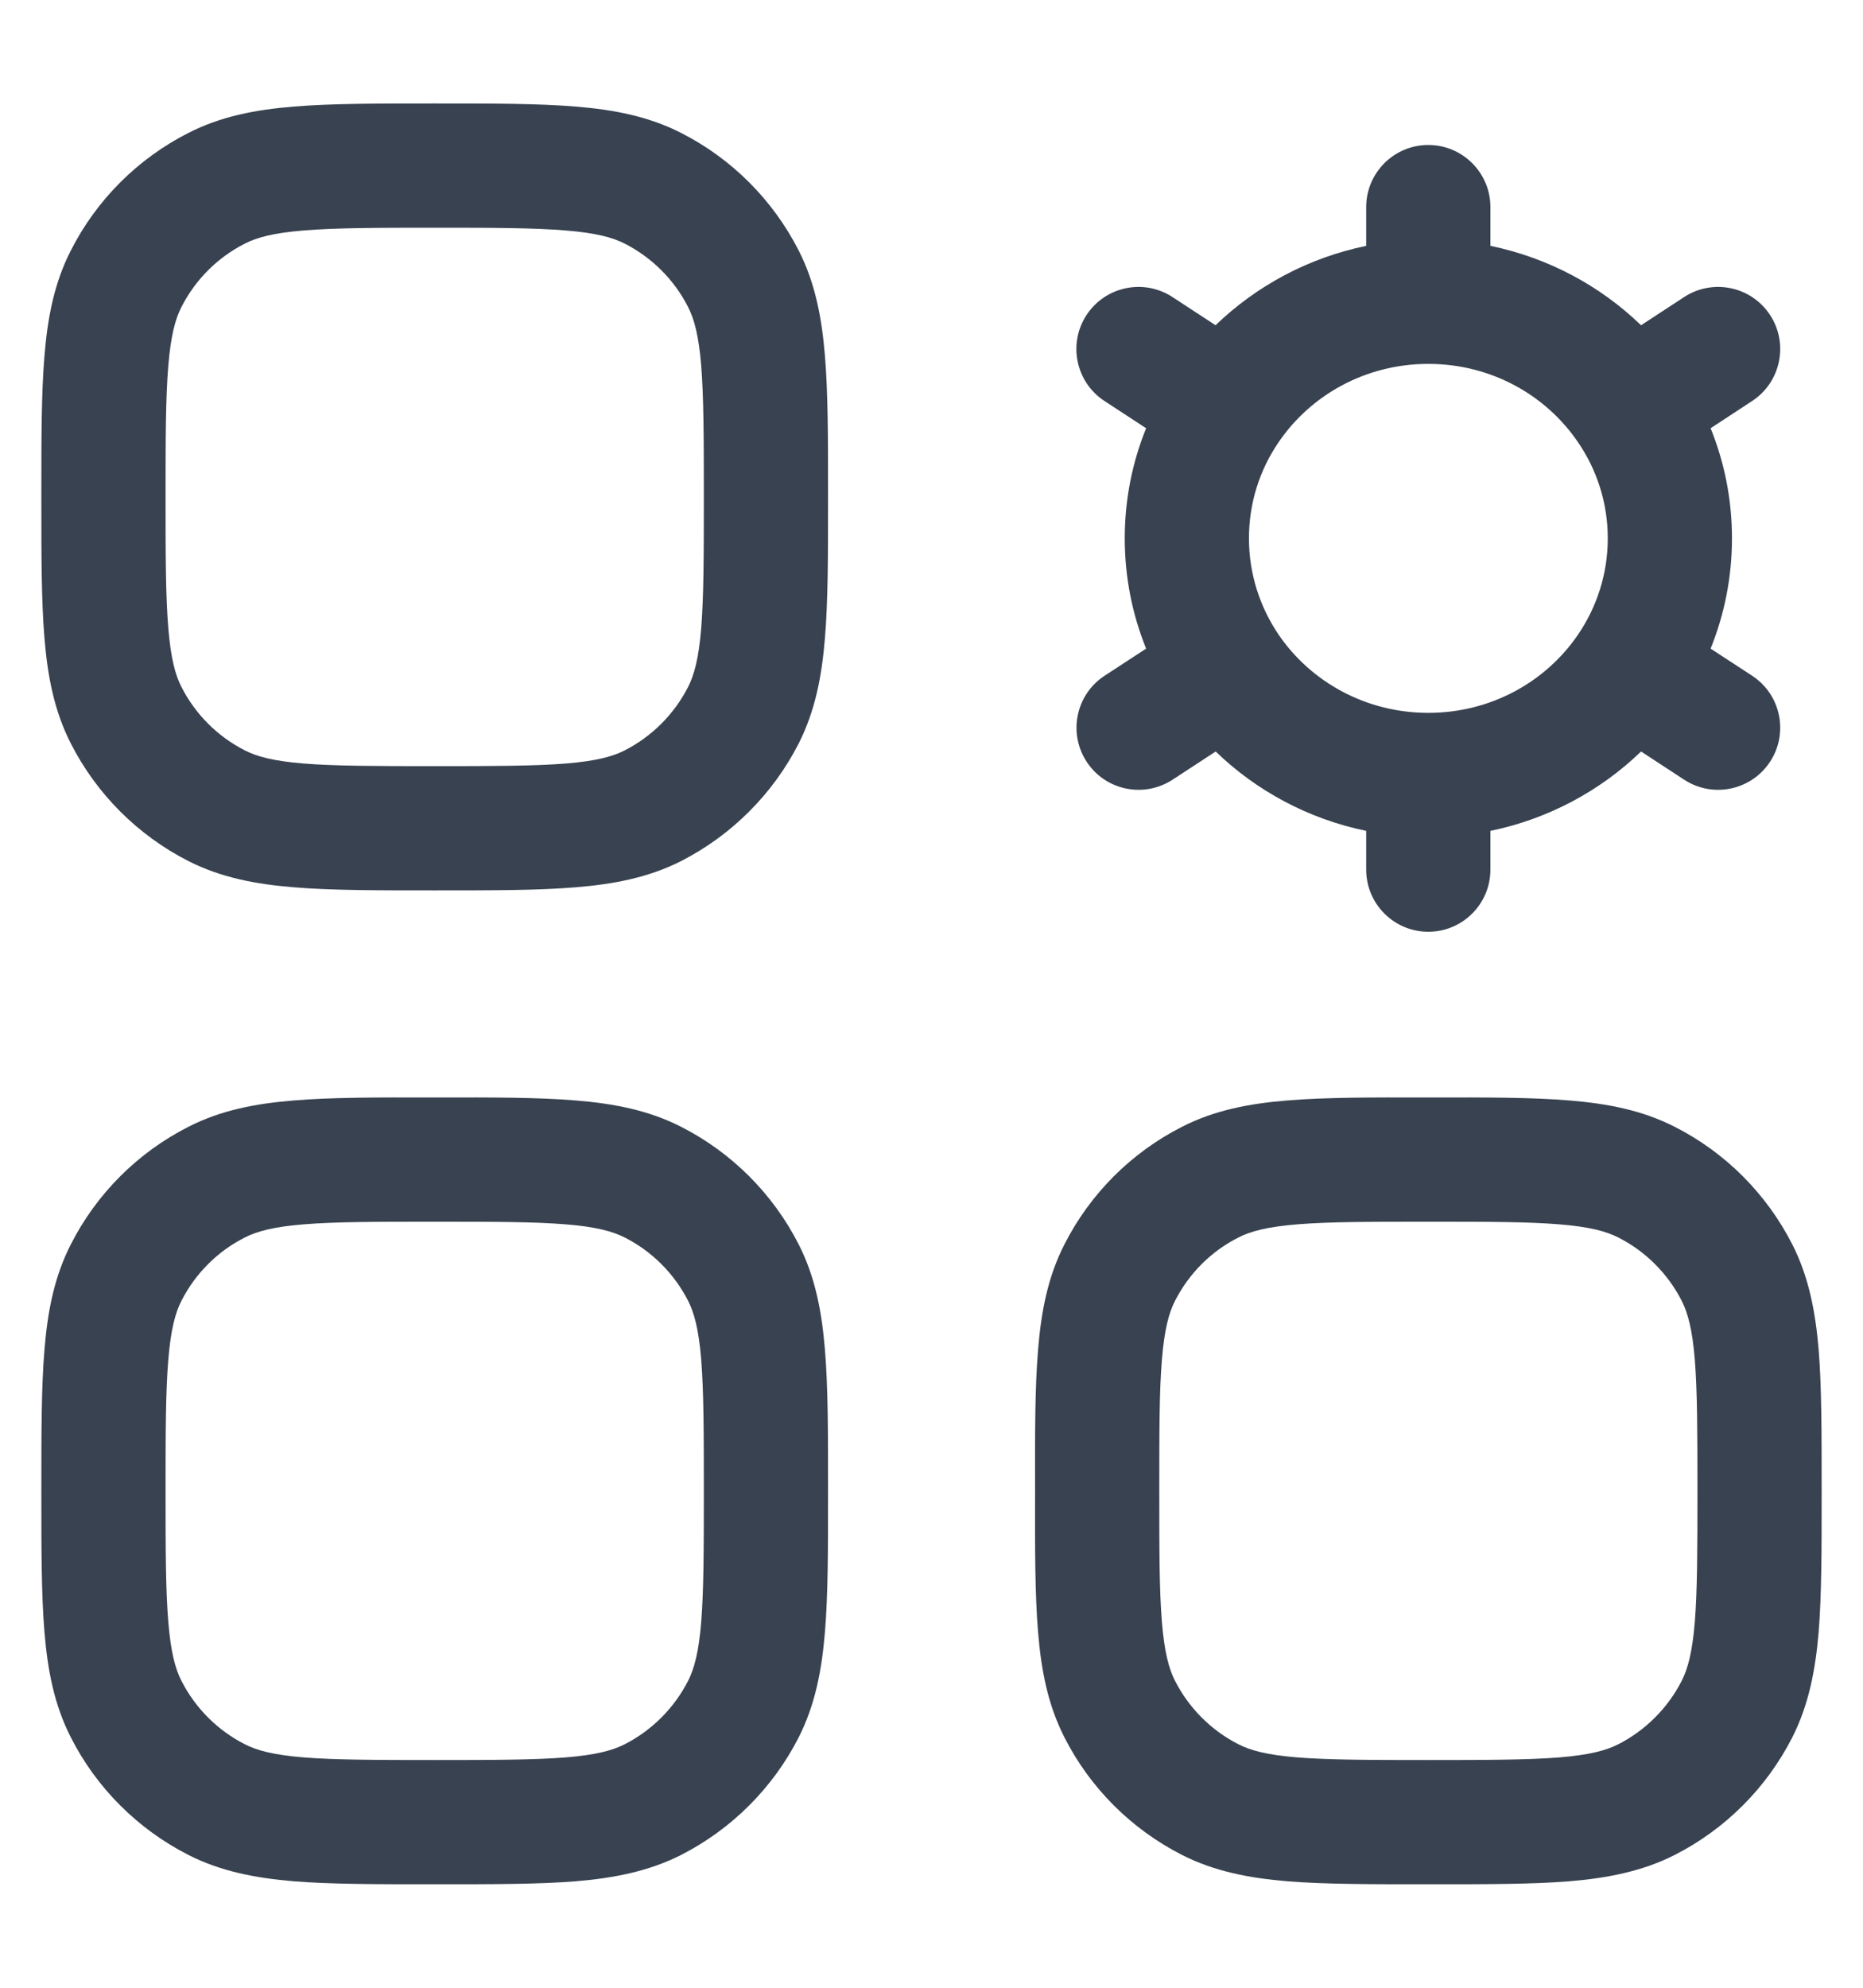 <svg width="15" height="16" viewBox="0 0 15 16" fill="none" xmlns="http://www.w3.org/2000/svg">
<path fill-rule="evenodd" clip-rule="evenodd" d="M3.521 0.833H3.479C3.03 0.833 2.663 0.833 2.365 0.858C2.056 0.883 1.777 0.937 1.517 1.07C1.109 1.277 0.777 1.609 0.57 2.017C0.437 2.277 0.383 2.556 0.358 2.865C0.333 3.163 0.333 3.53 0.333 3.979V4.021C0.333 4.47 0.333 4.837 0.358 5.136C0.383 5.444 0.437 5.723 0.57 5.984C0.777 6.391 1.109 6.723 1.517 6.931C1.777 7.063 2.056 7.117 2.365 7.142C2.663 7.167 3.03 7.167 3.479 7.167H3.521C3.97 7.167 4.337 7.167 4.636 7.142C4.944 7.117 5.223 7.063 5.484 6.931C5.891 6.723 6.223 6.391 6.431 5.984C6.563 5.723 6.617 5.444 6.642 5.136C6.667 4.837 6.667 4.47 6.667 4.021V3.979C6.667 3.53 6.667 3.163 6.642 2.865C6.617 2.556 6.563 2.277 6.431 2.017C6.223 1.609 5.891 1.277 5.484 1.07C5.223 0.937 4.944 0.883 4.636 0.858C4.337 0.833 3.97 0.833 3.521 0.833ZM1.971 1.961C2.067 1.912 2.199 1.875 2.446 1.855C2.699 1.834 3.025 1.833 3.5 1.833C3.975 1.833 4.301 1.834 4.554 1.855C4.801 1.875 4.934 1.912 5.03 1.961C5.249 2.073 5.428 2.251 5.54 2.471C5.589 2.567 5.626 2.699 5.646 2.946C5.666 3.199 5.667 3.525 5.667 4C5.667 4.475 5.666 4.801 5.646 5.054C5.626 5.301 5.589 5.434 5.54 5.53C5.428 5.749 5.249 5.928 5.03 6.04C4.934 6.089 4.801 6.126 4.554 6.146C4.301 6.166 3.975 6.167 3.5 6.167C3.025 6.167 2.699 6.166 2.446 6.146C2.199 6.126 2.067 6.089 1.971 6.04C1.751 5.928 1.573 5.749 1.461 5.53C1.412 5.434 1.375 5.301 1.355 5.054C1.334 4.801 1.333 4.475 1.333 4C1.333 3.525 1.334 3.199 1.355 2.946C1.375 2.699 1.412 2.567 1.461 2.471C1.573 2.251 1.751 2.073 1.971 1.961Z" fill="#384250"/>
<path fill-rule="evenodd" clip-rule="evenodd" d="M12 1.667C12 1.391 11.776 1.167 11.5 1.167C11.224 1.167 11 1.391 11 1.667V1.979C10.534 2.075 10.116 2.301 9.787 2.618L9.44 2.391C9.209 2.24 8.899 2.305 8.748 2.536C8.597 2.767 8.662 3.077 8.893 3.228L9.228 3.447C9.117 3.721 9.056 4.02 9.056 4.333C9.056 4.647 9.117 4.946 9.228 5.221L8.894 5.439C8.663 5.59 8.598 5.9 8.749 6.131C8.899 6.362 9.209 6.427 9.441 6.276L9.788 6.049C10.116 6.366 10.534 6.592 11 6.688V7C11 7.276 11.224 7.5 11.5 7.5C11.776 7.5 12 7.276 12 7V6.688C12.466 6.592 12.885 6.366 13.213 6.049L13.56 6.276C13.791 6.427 14.101 6.362 14.252 6.131C14.403 5.9 14.338 5.59 14.107 5.439L13.773 5.221C13.884 4.946 13.945 4.647 13.945 4.333C13.945 4.02 13.884 3.721 13.773 3.447L14.107 3.228C14.338 3.077 14.403 2.767 14.252 2.536C14.101 2.305 13.791 2.24 13.56 2.391L13.213 2.618C12.885 2.301 12.466 2.075 12 1.979V1.667ZM10.295 3.559C10.553 3.18 10.995 2.929 11.5 2.929C12.006 2.929 12.447 3.18 12.705 3.559C12.857 3.781 12.945 4.047 12.945 4.333C12.945 4.62 12.857 4.886 12.705 5.109C12.447 5.487 12.006 5.738 11.5 5.738C10.995 5.738 10.553 5.487 10.295 5.109C10.144 4.886 10.056 4.62 10.056 4.333C10.056 4.047 10.143 3.781 10.295 3.559Z" fill="#384250"/>
<path fill-rule="evenodd" clip-rule="evenodd" d="M3.521 8.834C3.97 8.833 4.337 8.833 4.636 8.858C4.944 8.883 5.223 8.937 5.484 9.07C5.891 9.277 6.223 9.609 6.431 10.017C6.563 10.277 6.617 10.556 6.642 10.865C6.667 11.163 6.667 11.53 6.667 11.979V12.021C6.667 12.47 6.667 12.837 6.642 13.136C6.617 13.444 6.563 13.723 6.431 13.984C6.223 14.392 5.891 14.723 5.484 14.931C5.223 15.063 4.944 15.117 4.636 15.143C4.337 15.167 3.97 15.167 3.521 15.167H3.479C3.03 15.167 2.663 15.167 2.365 15.143C2.056 15.117 1.777 15.063 1.517 14.931C1.109 14.723 0.777 14.392 0.57 13.984C0.437 13.723 0.383 13.444 0.358 13.136C0.333 12.837 0.333 12.47 0.333 12.021V11.979C0.333 11.53 0.333 11.163 0.358 10.865C0.383 10.556 0.437 10.277 0.57 10.017C0.777 9.609 1.109 9.277 1.517 9.07C1.777 8.937 2.056 8.883 2.365 8.858C2.663 8.833 3.03 8.833 3.479 8.834H3.521ZM2.446 9.855C2.199 9.875 2.067 9.912 1.971 9.961C1.751 10.072 1.573 10.251 1.461 10.47C1.412 10.566 1.375 10.699 1.355 10.946C1.334 11.199 1.333 11.525 1.333 12C1.333 12.475 1.334 12.801 1.355 13.054C1.375 13.301 1.412 13.434 1.461 13.53C1.573 13.749 1.751 13.928 1.971 14.04C2.067 14.089 2.199 14.126 2.446 14.146C2.699 14.166 3.025 14.167 3.5 14.167C3.975 14.167 4.301 14.166 4.554 14.146C4.801 14.126 4.934 14.089 5.03 14.04C5.249 13.928 5.428 13.749 5.54 13.53C5.589 13.434 5.626 13.301 5.646 13.054C5.666 12.801 5.667 12.475 5.667 12C5.667 11.525 5.666 11.199 5.646 10.946C5.626 10.699 5.589 10.566 5.54 10.47C5.428 10.251 5.249 10.072 5.03 9.961C4.934 9.912 4.801 9.875 4.554 9.855C4.301 9.834 3.975 9.834 3.5 9.834C3.025 9.834 2.699 9.834 2.446 9.855Z" fill="#384250"/>
<path fill-rule="evenodd" clip-rule="evenodd" d="M11.521 8.834H11.479C11.03 8.833 10.663 8.833 10.365 8.858C10.056 8.883 9.777 8.937 9.517 9.07C9.109 9.277 8.777 9.609 8.57 10.017C8.437 10.277 8.383 10.556 8.358 10.865C8.333 11.163 8.333 11.53 8.334 11.979V12.021C8.333 12.47 8.333 12.837 8.358 13.136C8.383 13.444 8.437 13.723 8.57 13.984C8.777 14.392 9.109 14.723 9.517 14.931C9.777 15.063 10.056 15.117 10.365 15.143C10.663 15.167 11.03 15.167 11.479 15.167H11.521C11.97 15.167 12.337 15.167 12.636 15.143C12.944 15.117 13.223 15.063 13.484 14.931C13.892 14.723 14.223 14.392 14.431 13.984C14.563 13.723 14.617 13.444 14.643 13.136C14.667 12.837 14.667 12.47 14.667 12.021V11.979C14.667 11.53 14.667 11.163 14.643 10.865C14.617 10.556 14.563 10.277 14.431 10.017C14.223 9.609 13.892 9.277 13.484 9.07C13.223 8.937 12.944 8.883 12.636 8.858C12.337 8.833 11.97 8.833 11.521 8.834ZM9.971 9.961C10.066 9.912 10.199 9.875 10.446 9.855C10.699 9.834 11.025 9.834 11.5 9.834C11.975 9.834 12.301 9.834 12.554 9.855C12.801 9.875 12.934 9.912 13.03 9.961C13.249 10.072 13.428 10.251 13.54 10.47C13.589 10.566 13.626 10.699 13.646 10.946C13.666 11.199 13.667 11.525 13.667 12C13.667 12.475 13.666 12.801 13.646 13.054C13.626 13.301 13.589 13.434 13.54 13.53C13.428 13.749 13.249 13.928 13.03 14.04C12.934 14.089 12.801 14.126 12.554 14.146C12.301 14.166 11.975 14.167 11.5 14.167C11.025 14.167 10.699 14.166 10.446 14.146C10.199 14.126 10.066 14.089 9.971 14.04C9.751 13.928 9.573 13.749 9.461 13.53C9.412 13.434 9.375 13.301 9.355 13.054C9.334 12.801 9.334 12.475 9.334 12C9.334 11.525 9.334 11.199 9.355 10.946C9.375 10.699 9.412 10.566 9.461 10.47C9.573 10.251 9.751 10.072 9.971 9.961Z" fill="#384250"/>
</svg>
